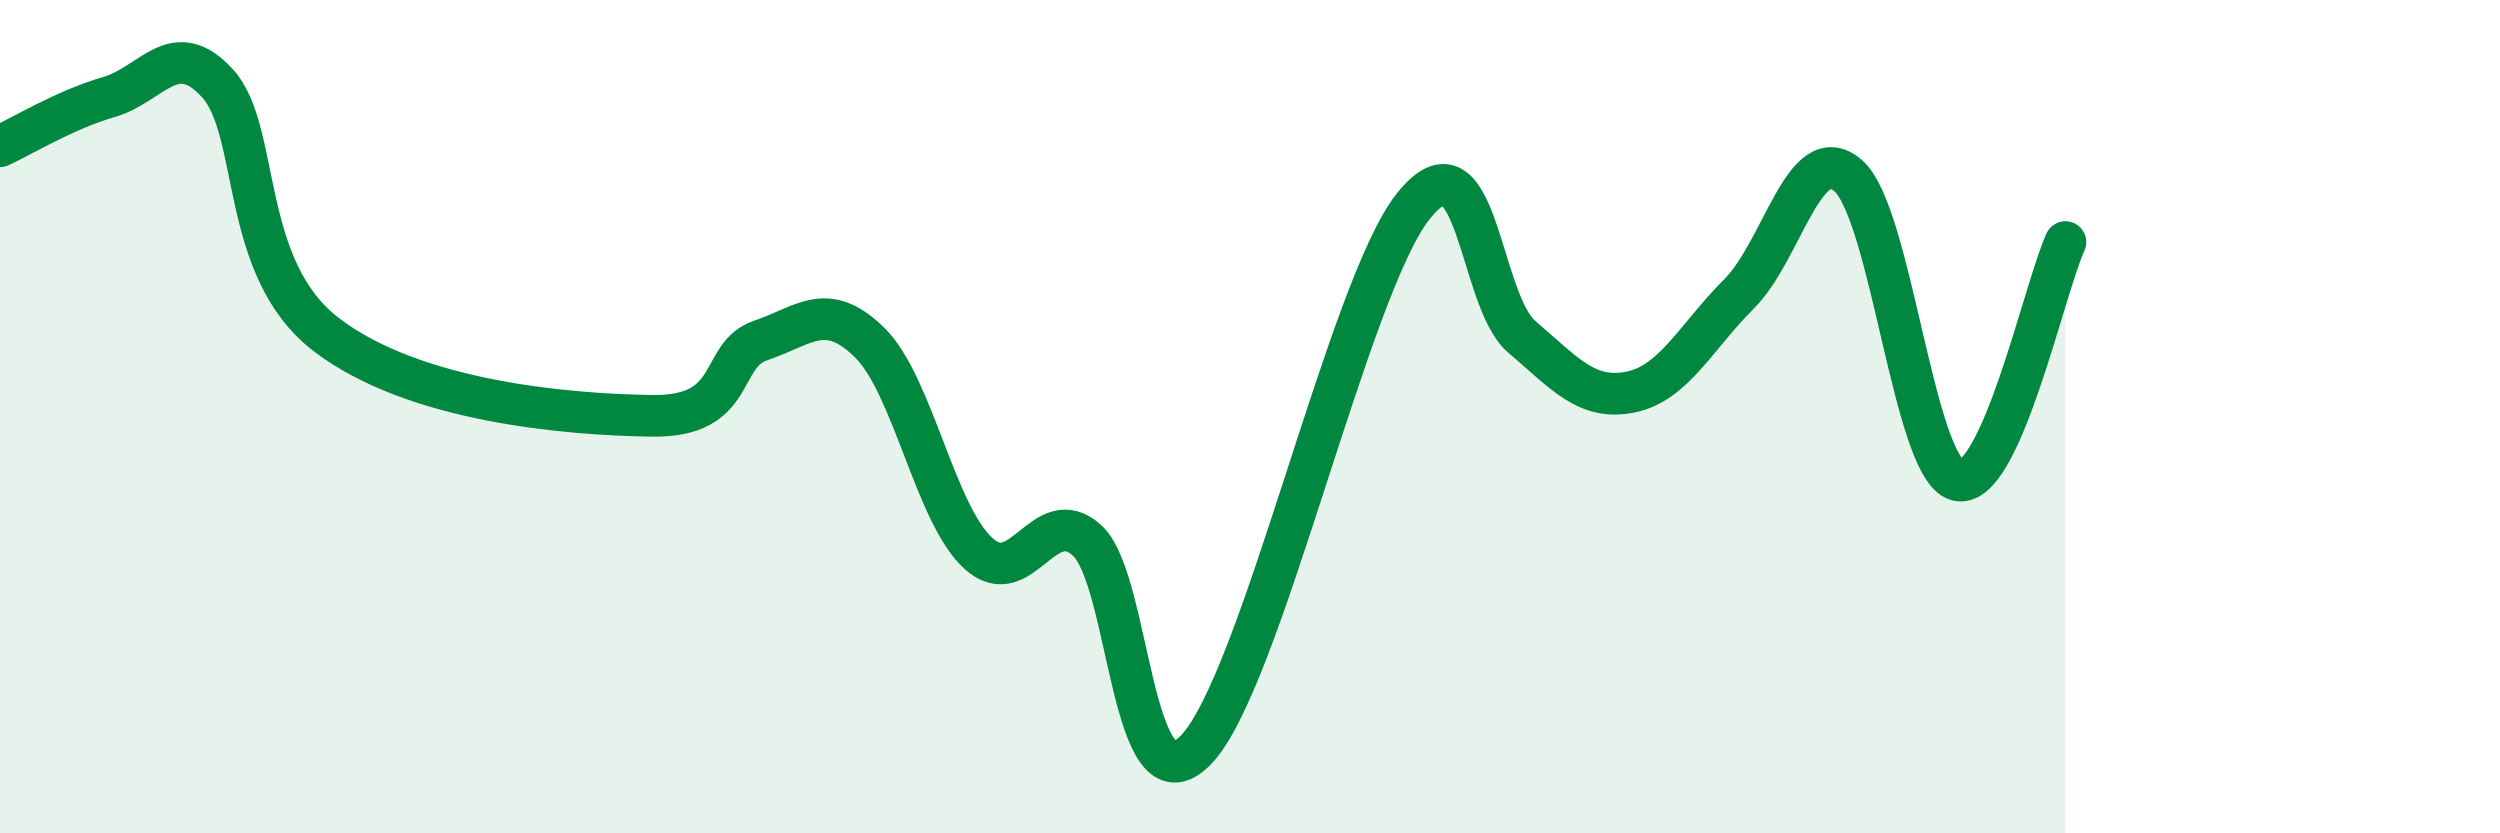 
    <svg width="60" height="20" viewBox="0 0 60 20" xmlns="http://www.w3.org/2000/svg">
      <path
        d="M 0,3.51 C 0.52,3.27 1.57,2.63 2.61,2.33 C 3.65,2.03 4.18,0.86 5.22,2 C 6.26,3.14 5.74,6.43 7.83,8.03 C 9.92,9.63 13.56,9.95 15.65,9.98 C 17.74,10.01 17.22,8.52 18.26,8.17 C 19.3,7.82 19.83,7.2 20.87,8.22 C 21.91,9.24 22.44,12.33 23.48,13.28 C 24.52,14.23 25.05,12.03 26.09,12.97 C 27.13,13.91 27.14,19.6 28.7,18 C 30.26,16.4 32.35,6.94 33.91,4.96 C 35.47,2.98 35.48,7.19 36.52,8.08 C 37.56,8.97 38.09,9.62 39.13,9.41 C 40.17,9.2 40.7,8.09 41.74,7.05 C 42.78,6.01 43.31,3.32 44.35,4.21 C 45.39,5.1 45.92,11.2 46.96,11.52 C 48,11.84 49.05,6.95 49.57,5.81L49.57 20L0 20Z"
        fill="#008740"
        opacity="0.1"
        stroke-linecap="round"
        stroke-linejoin="round"
      />
      <path
        d="M 0,3.51 C 0.52,3.27 1.57,2.63 2.61,2.33 C 3.65,2.03 4.18,0.86 5.22,2 C 6.26,3.14 5.74,6.43 7.83,8.03 C 9.92,9.63 13.56,9.95 15.65,9.98 C 17.74,10.01 17.22,8.52 18.26,8.17 C 19.3,7.82 19.83,7.2 20.87,8.22 C 21.91,9.24 22.44,12.33 23.48,13.28 C 24.52,14.23 25.05,12.03 26.09,12.97 C 27.13,13.91 27.14,19.6 28.7,18 C 30.26,16.4 32.35,6.94 33.91,4.96 C 35.47,2.98 35.48,7.19 36.52,8.08 C 37.56,8.97 38.09,9.62 39.13,9.41 C 40.17,9.2 40.7,8.09 41.74,7.05 C 42.78,6.01 43.31,3.32 44.35,4.21 C 45.39,5.1 45.92,11.2 46.96,11.52 C 48,11.84 49.05,6.95 49.57,5.81"
        stroke="#008740"
        stroke-width="1"
        fill="none"
        stroke-linecap="round"
        stroke-linejoin="round"
      />
    </svg>
  
